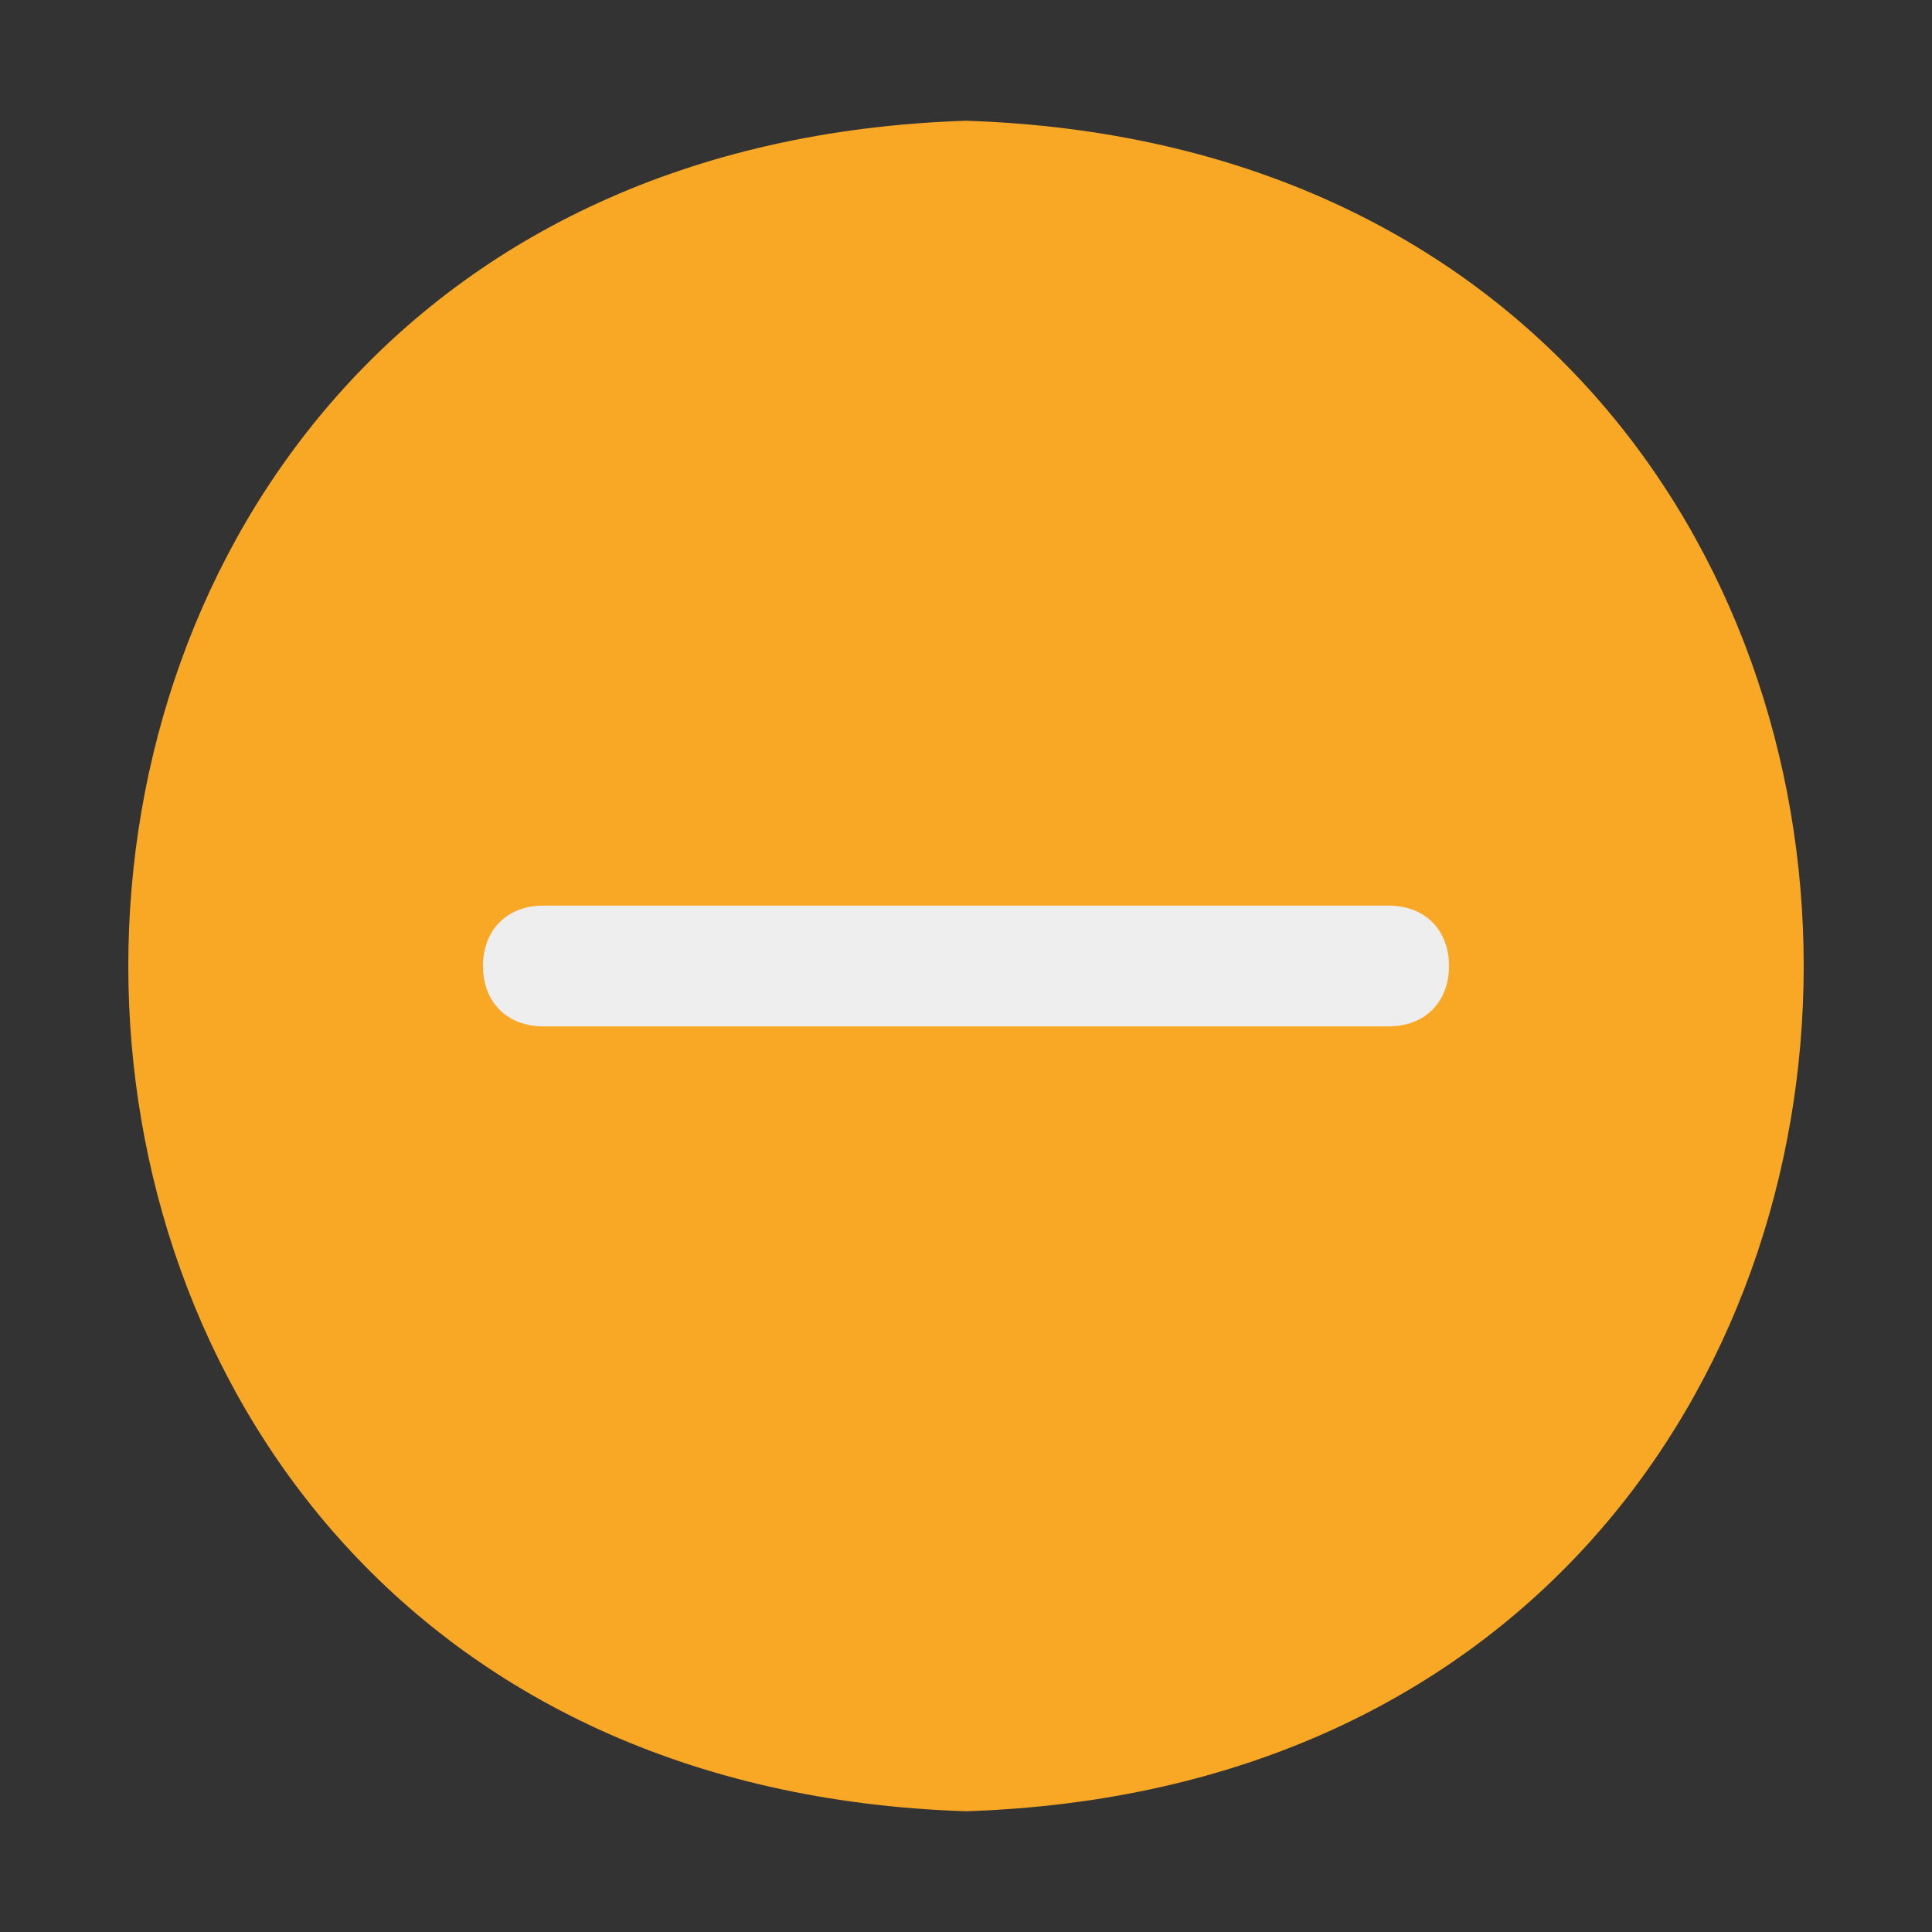 <svg id="Layer_1" enable-background="new 0 0 32 32" height="512" viewBox="0 0 32 32" width="512" xmlns="http://www.w3.org/2000/svg"><rect x="0" y="0" width="32" height="32" fill="#333333" stroke="none"/><g><path d="m16 2c-18.5.6-18.5 27.4 0 28 18.5-.6 18.5-27.4 0-28z" fill="#f9a825"/><path d="m23 17h-14c-.6 0-1-.4-1-1s.4-1 1-1h14c.6 0 1 .4 1 1s-.4 1-1 1z" fill="#eee"/></g></svg>